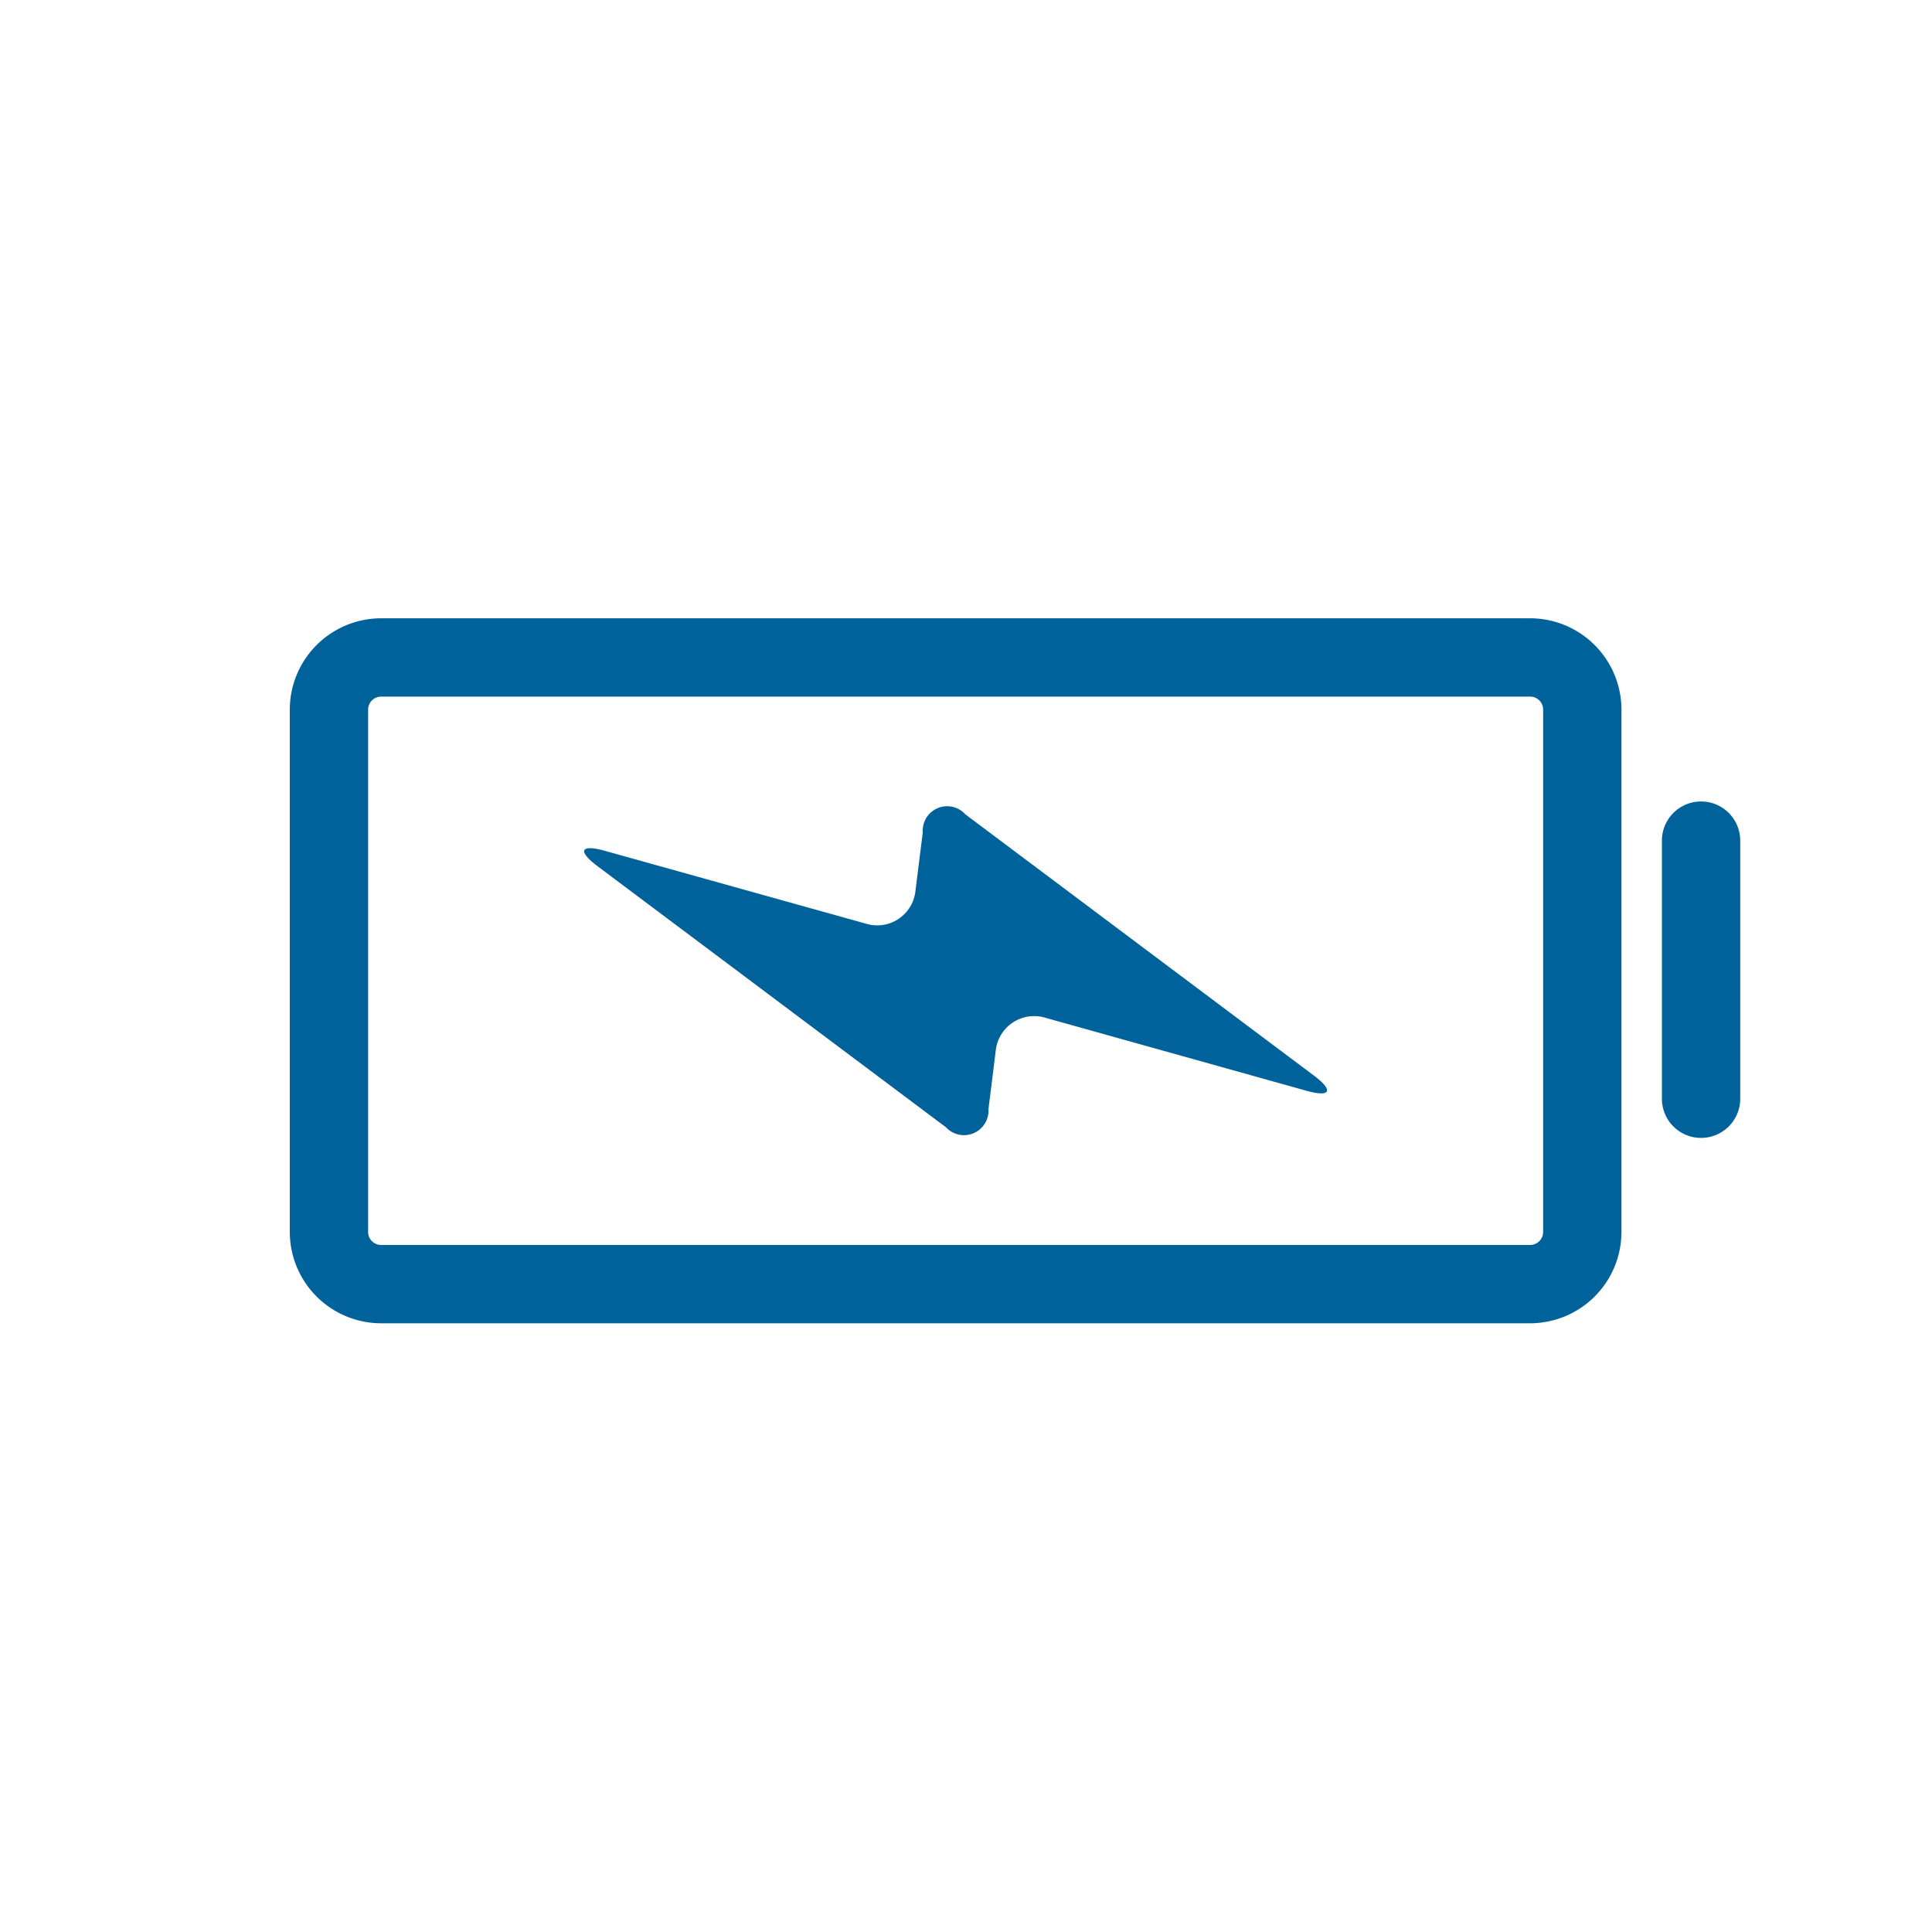 <svg id="smb-i-battery" xmlns="http://www.w3.org/2000/svg" width="100" height="100" viewBox="0 0 100 100">
  <rect id="Rectangle_8" data-name="Rectangle 8" width="100" height="100" fill="rgba(255,255,255,0)"/>
  <g id="battery" transform="translate(-13.8 -329.797)">
    <path id="Path_1131" data-name="Path 1131" d="M93,398.29H33.526a4.732,4.732,0,0,1-4.726-4.726V366.526a4.731,4.731,0,0,1,4.726-4.726H93a4.731,4.731,0,0,1,4.726,4.726v27.038A4.732,4.732,0,0,1,93,398.29ZM33.526,365.854a.672.672,0,0,0-.672.672v27.038a.673.673,0,0,0,.672.672H93a.673.673,0,0,0,.672-.672V366.526a.672.672,0,0,0-.672-.672Z" transform="translate(0)" fill="#00629b"/>
    <path id="Path_1132" data-name="Path 1132" d="M57.6,370.344l-.376,3a1.991,1.991,0,0,1-2.587,1.72L41.147,371.3c-1.26-.353-1.437,0-.392.787L58.8,385.609a1.27,1.27,0,0,0,2.2-.939l.373-3a2,2,0,0,1,2.591-1.724l13.489,3.771c1.262.354,1.435,0,.389-.787L59.8,369.409a1.264,1.264,0,0,0-2.2.935" transform="translate(3.963 2.536)" fill="#00629b"/>
    <path id="Path_1133" data-name="Path 1133" d="M83.376,386.229a2.027,2.027,0,0,1-2.027-2.027v-13.36a2.027,2.027,0,1,1,4.054,0V384.2A2.028,2.028,0,0,1,83.376,386.229Z" transform="translate(18.471 2.466)" fill="#00629b"/>
  </g>
</svg>
